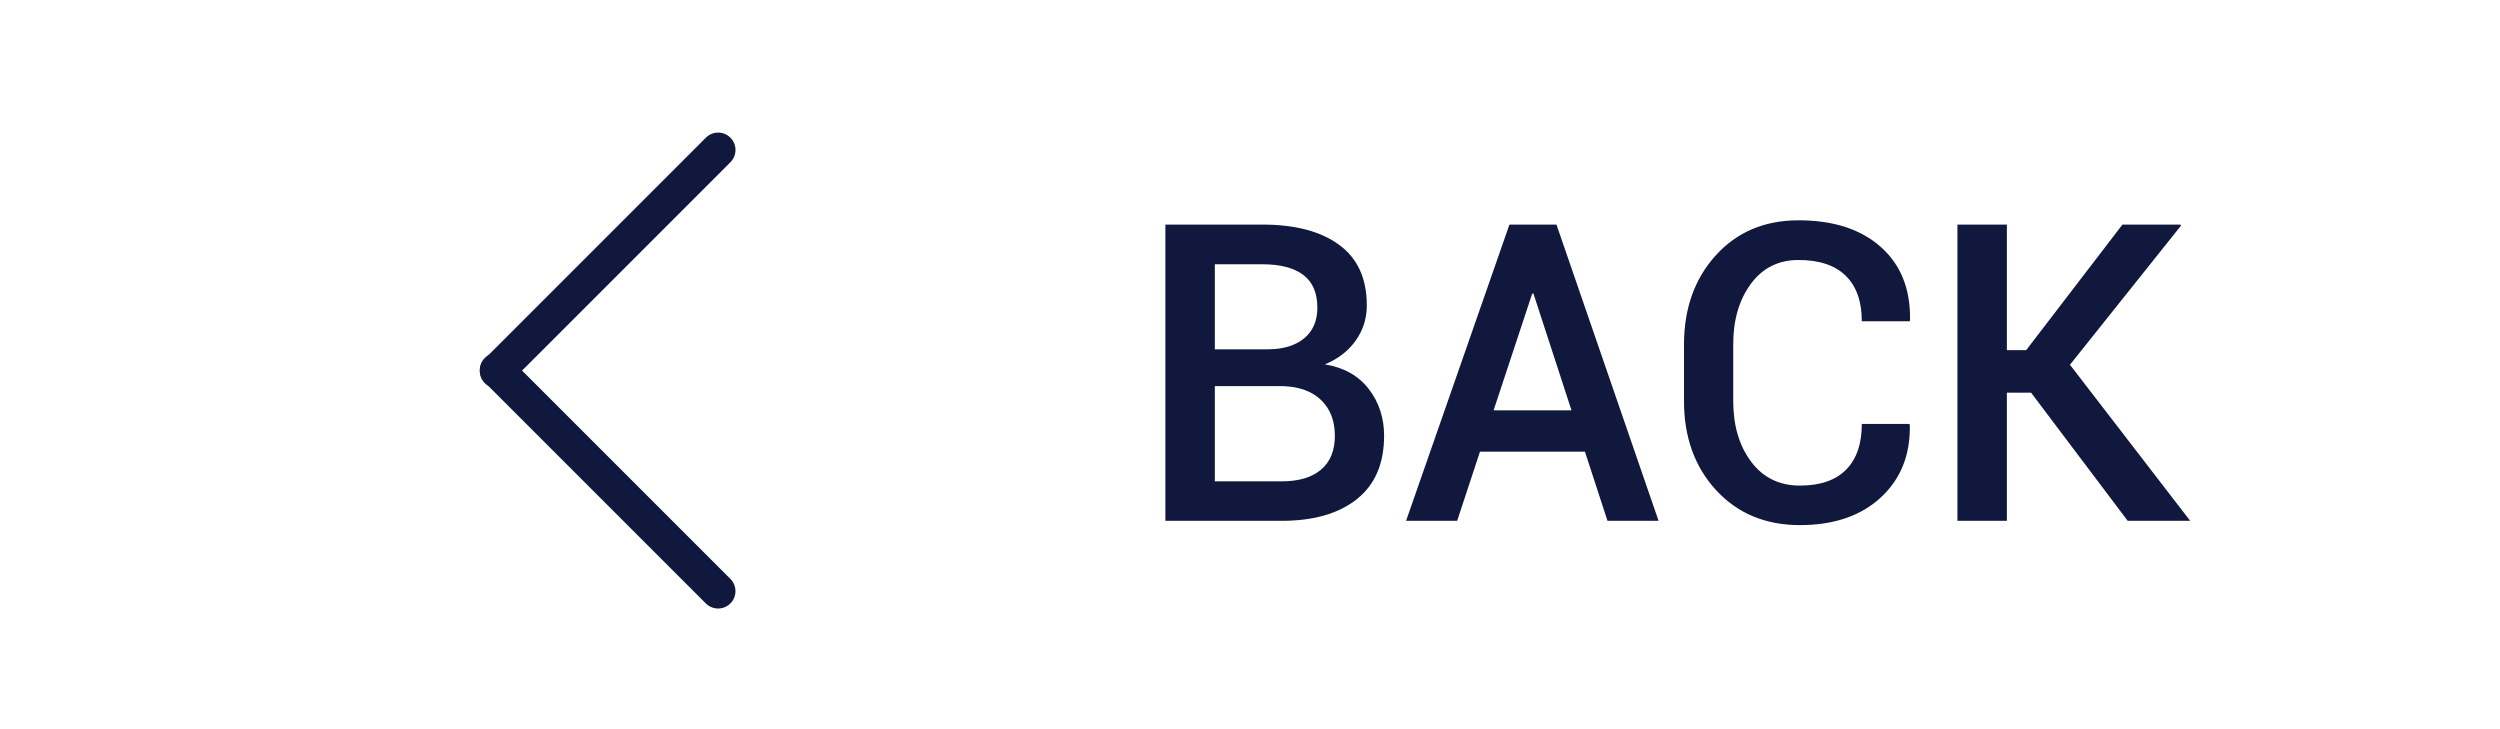 <?xml version="1.0" encoding="utf-8"?>
<!-- Generator: Adobe Illustrator 17.0.0, SVG Export Plug-In . SVG Version: 6.00 Build 0)  -->
<!DOCTYPE svg PUBLIC "-//W3C//DTD SVG 1.1//EN" "http://www.w3.org/Graphics/SVG/1.1/DTD/svg11.dtd">
<svg version="1.1" id="Layer_1" xmlns="http://www.w3.org/2000/svg" xmlns:xlink="http://www.w3.org/1999/xlink" x="0px" y="0px"
	 width="72px" height="21px" viewBox="0 0 72 21" enable-background="new 0 0 72 21" xml:space="preserve">
<g>
	<path fill="#10183D" d="M21.036,4.672l-6.364,6.364c-0.195,0.195-0.512,0.195-0.707,0s-0.195-0.512,0-0.707l6.364-6.364
		c0.195-0.195,0.512-0.195,0.707,0C21.231,4.16,21.231,4.476,21.036,4.672z"/>
</g>
<g>
	<path fill="#10183D" d="M20.328,17.379l-6.364-6.364c-0.195-0.195-0.195-0.512,0-0.707s0.512-0.195,0.707,0l6.364,6.364
		c0.195,0.195,0.195,0.512,0,0.707S20.524,17.574,20.328,17.379z"/>
</g>
<g>
	<path fill="#10183D" d="M33.563,15V6.468h2.795c0.941,0,1.678,0.194,2.209,0.583s0.797,0.97,0.797,1.743
		c0,0.375-0.106,0.713-0.319,1.014s-0.509,0.529-0.888,0.686c0.547,0.09,0.968,0.326,1.263,0.709
		c0.295,0.383,0.442,0.832,0.442,1.348c0,0.801-0.262,1.409-0.785,1.825S37.831,15,36.909,15H33.563z M34.987,10.06h1.523
		c0.441,0,0.79-0.104,1.046-0.313s0.384-0.505,0.384-0.888c0-0.422-0.135-0.735-0.404-0.94s-0.662-0.308-1.178-0.308h-1.371V10.06z
		 M34.987,11.121v2.742h1.922c0.492,0,0.871-0.112,1.137-0.337s0.398-0.55,0.398-0.976c0-0.43-0.131-0.771-0.393-1.025
		s-0.629-0.389-1.102-0.404h-0.076H34.987z"/>
	<path fill="#10183D" d="M45.646,13.008h-3.023L41.966,15h-1.471l2.977-8.532h1.354L47.767,15h-1.471L45.646,13.008z M43.015,11.818
		h2.244l-1.096-3.364h-0.035L43.015,11.818z"/>
	<path fill="#10183D" d="M54.991,12.211l0.012,0.035c0.016,0.859-0.264,1.554-0.838,2.083s-1.35,0.794-2.326,0.794
		c-0.992,0-1.797-0.335-2.414-1.005s-0.926-1.526-0.926-2.569V9.925c0-1.039,0.305-1.896,0.914-2.569s1.404-1.011,2.385-1.011
		c1.004,0,1.794,0.256,2.37,0.768s0.856,1.213,0.841,2.104l-0.012,0.035H53.62c0-0.57-0.154-1.007-0.463-1.31
		s-0.762-0.454-1.359-0.454c-0.578,0-1.036,0.229-1.374,0.688s-0.507,1.038-0.507,1.737v1.635c0,0.707,0.172,1.29,0.516,1.749
		s0.813,0.688,1.406,0.688c0.582,0,1.024-0.152,1.327-0.457s0.454-0.744,0.454-1.318H54.991z"/>
	<path fill="#10183D" d="M58.495,11.309h-0.697V15h-1.424V6.468h1.424v3.615h0.557l2.771-3.615h1.67l0.018,0.029l-3.199,4.008
		L63.077,15h-1.799L58.495,11.309z"/>
</g>
</svg>
